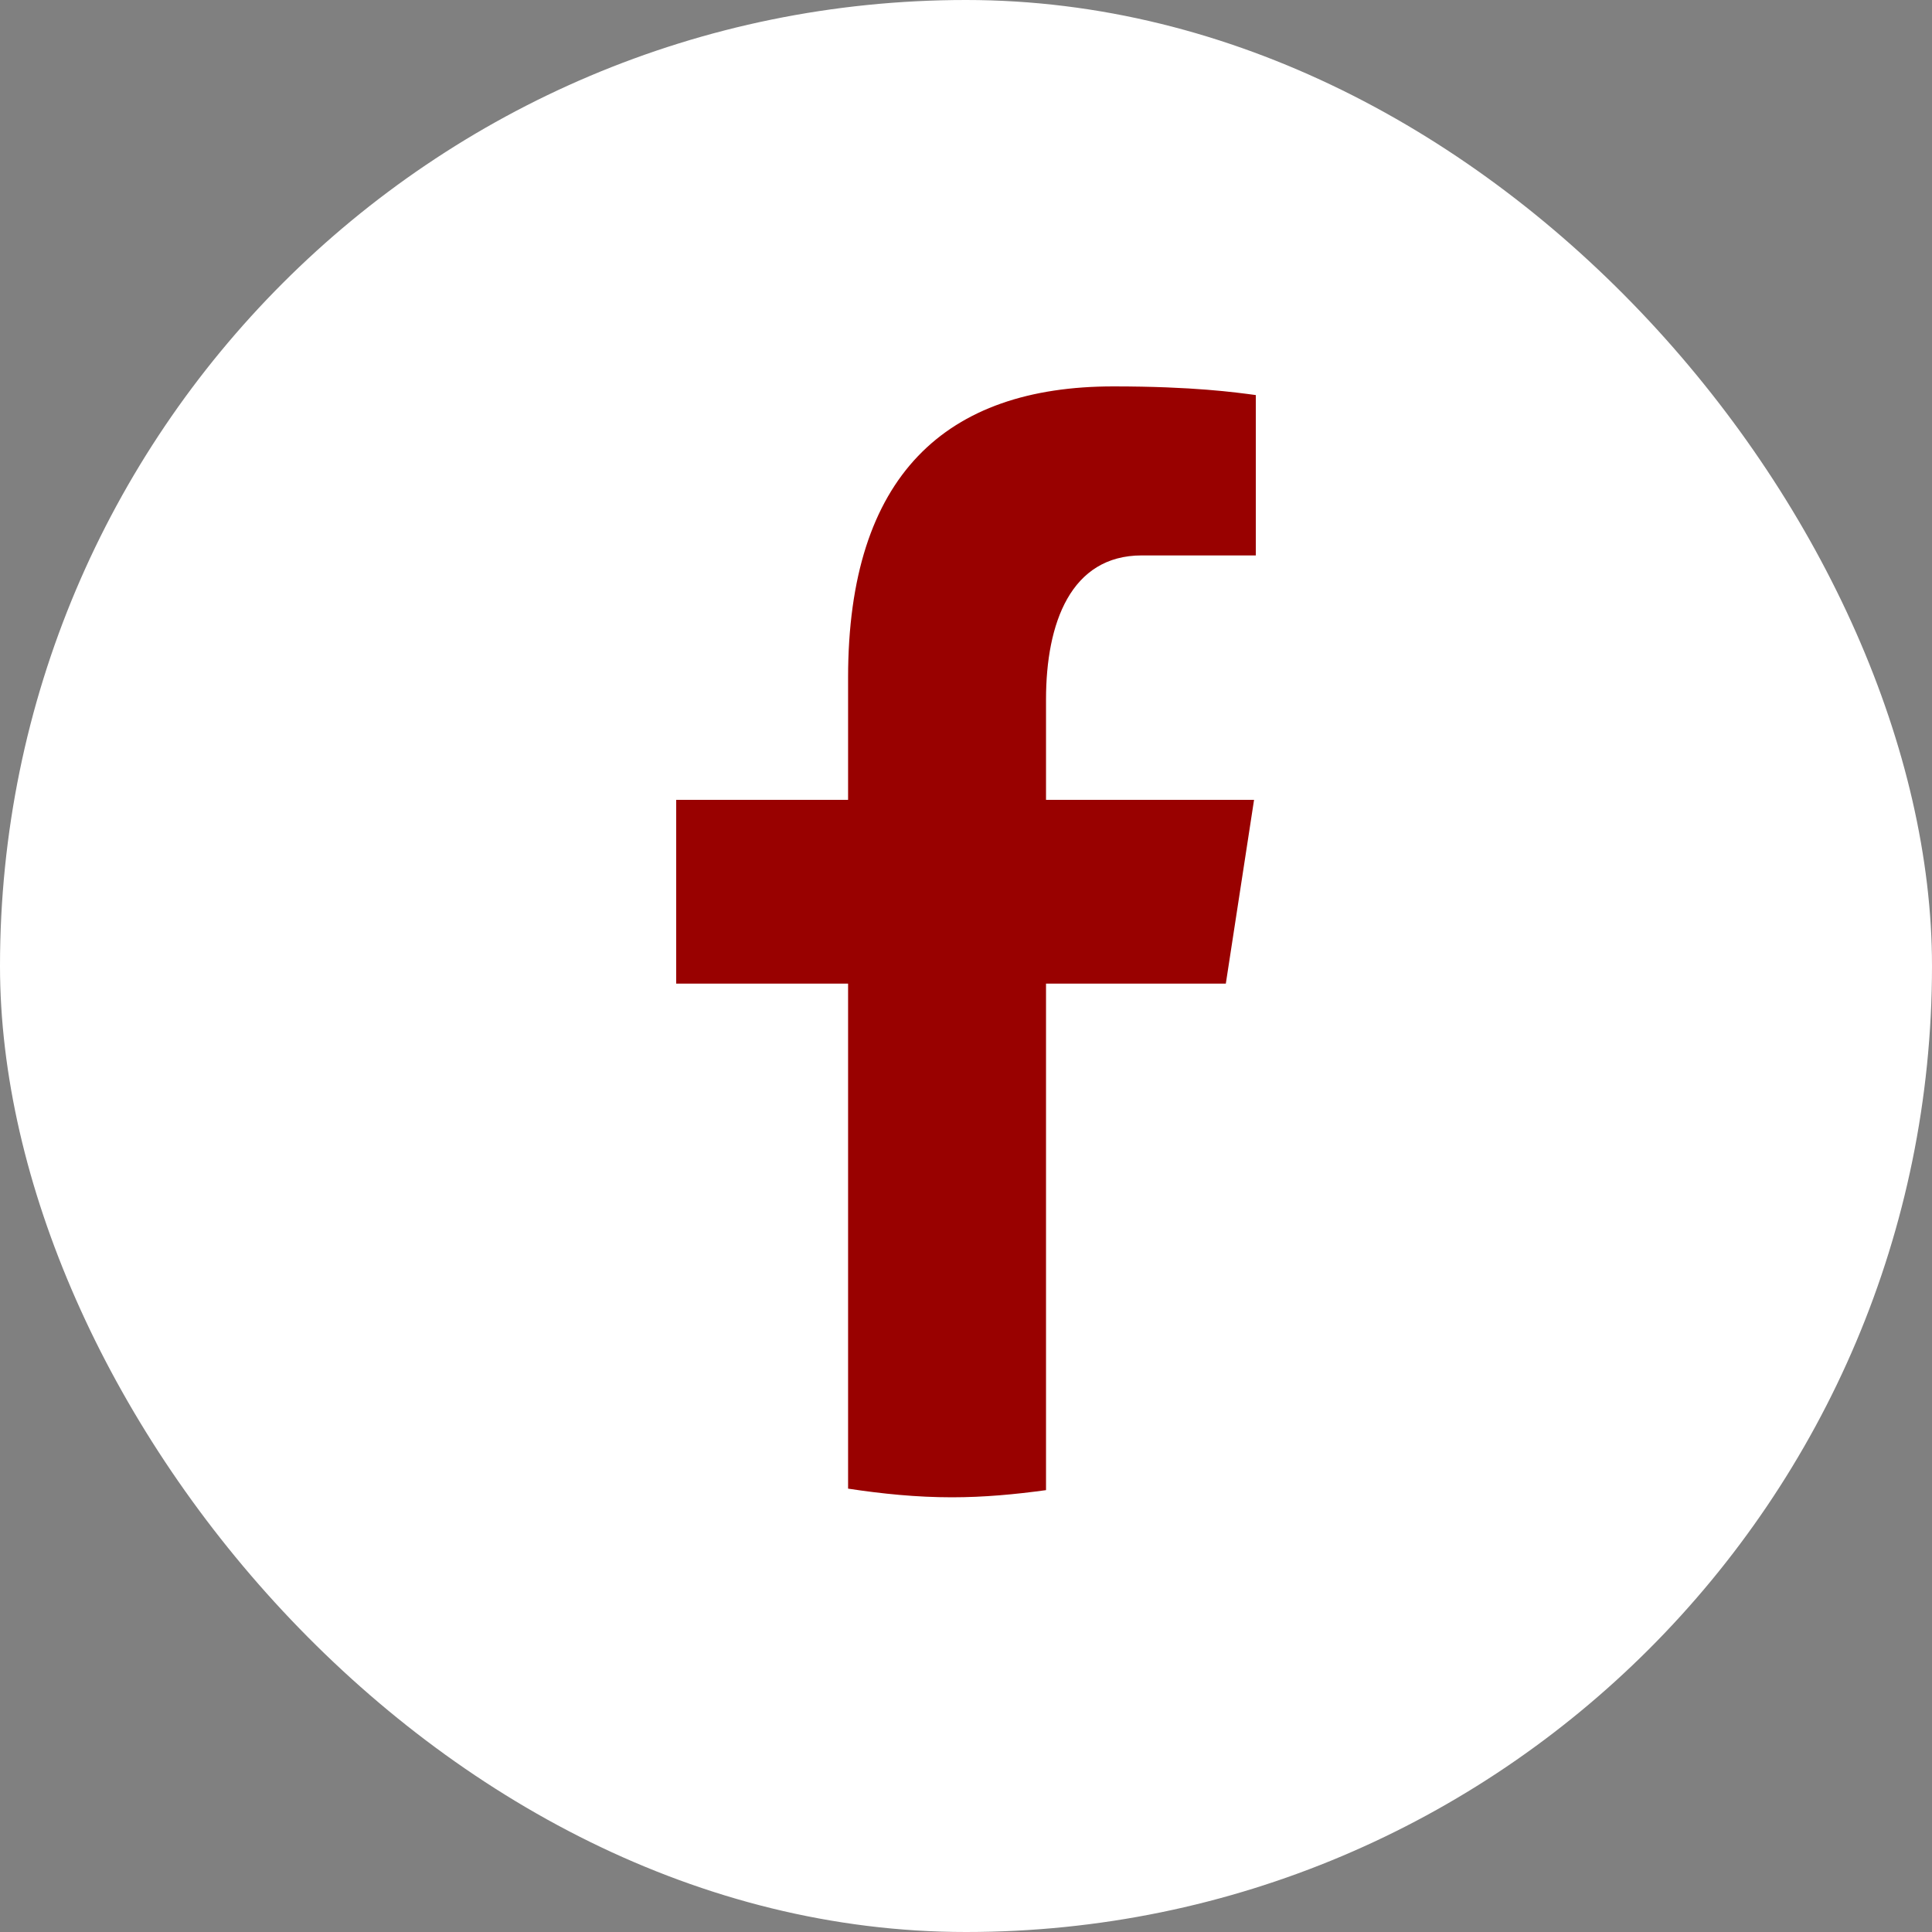<svg width="31" height="31" viewBox="0 0 31 31" fill="none" xmlns="http://www.w3.org/2000/svg">
<rect x="0" y="0" width="31" height="31" fill="#808080" stroke="none"/>
<rect width="31" height="31" rx="15.5" fill="white"/>
<path d="M16.784 15.783H19.669L20.122 12.834H16.784V11.223C16.784 9.998 17.181 8.912 18.32 8.912H20.15V6.339C19.828 6.296 19.148 6.2 17.864 6.2C15.181 6.2 13.608 7.625 13.608 10.873V12.834H10.85V15.783H13.608V23.886C14.154 23.969 14.707 24.025 15.275 24.025C15.789 24.025 16.29 23.978 16.784 23.91V15.783Z" fill="#990100"/>
</svg>
